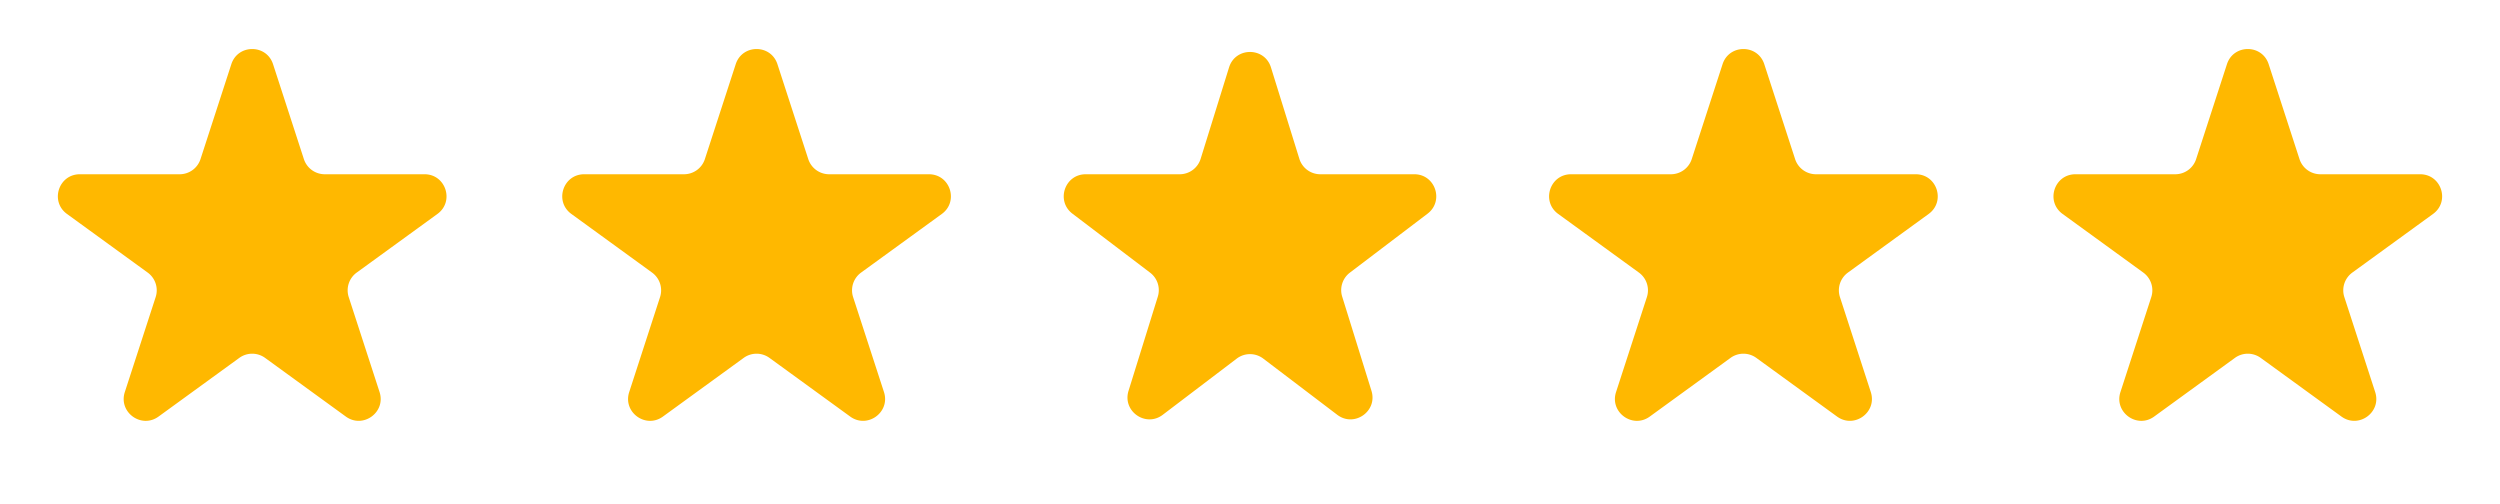 <svg width="114" height="23" fill="none" xmlns="http://www.w3.org/2000/svg"><path d="M10.549 2.927c.3-.921 1.603-.921 1.902 0l1.406 4.328a1 1 0 0 0 .952.691h4.55c.97 0 1.372 1.24.588 1.81l-3.682 2.674a1 1 0 0 0-.363 1.118l1.406 4.329c.3.921-.755 1.687-1.538 1.118l-3.682-2.675a1 1 0 0 0-1.176 0L7.23 18.995c-.783.57-1.838-.197-1.538-1.118l1.406-4.329a1 1 0 0 0-.363-1.118L3.053 9.755c-.784-.57-.381-1.809.588-1.809h4.55a1 1 0 0 0 .952-.69l1.406-4.329ZM33.549 2.927c.3-.921 1.603-.921 1.902 0l1.406 4.328a1 1 0 0 0 .952.691h4.55c.97 0 1.372 1.24.588 1.81l-3.682 2.674a1 1 0 0 0-.363 1.118l1.407 4.329c.299.921-.756 1.687-1.54 1.118l-3.681-2.675a1 1 0 0 0-1.176 0l-3.682 2.675c-.783.57-1.838-.197-1.538-1.118l1.406-4.329a1 1 0 0 0-.363-1.118l-3.682-2.675c-.784-.57-.381-1.809.587-1.809h4.552a1 1 0 0 0 .95-.69l1.407-4.329ZM56.045 3.073c.291-.938 1.618-.938 1.91 0l1.296 4.17a1 1 0 0 0 .955.703h4.286c.958 0 1.367 1.217.605 1.797l-3.543 2.69a1 1 0 0 0-.35 1.094l1.335 4.295c.289.93-.785 1.682-1.56 1.093l-3.374-2.563a1 1 0 0 0-1.21 0l-3.374 2.563c-.775.589-1.849-.164-1.56-1.093l1.335-4.295a1 1 0 0 0-.35-1.093l-3.543-2.691c-.762-.58-.353-1.797.605-1.797h4.286a1 1 0 0 0 .955-.703l1.296-4.17ZM78.549 2.927c.3-.921 1.603-.921 1.902 0l1.406 4.328a1 1 0 0 0 .951.691h4.551c.97 0 1.372 1.24.588 1.81l-3.682 2.674a1 1 0 0 0-.363 1.118l1.406 4.329c.3.921-.755 1.687-1.538 1.118l-3.682-2.675a1 1 0 0 0-1.176 0l-3.682 2.675c-.783.57-1.838-.197-1.538-1.118l1.406-4.329a1 1 0 0 0-.363-1.118l-3.682-2.675c-.784-.57-.381-1.809.588-1.809h4.55a1 1 0 0 0 .952-.69l1.406-4.329ZM101.549 2.927c.299-.921 1.603-.921 1.902 0l1.406 4.328a1 1 0 0 0 .951.691h4.551c.969 0 1.372 1.24.588 1.81l-3.682 2.674a1 1 0 0 0-.363 1.118l1.406 4.329c.3.921-.755 1.687-1.538 1.118l-3.682-2.675a1 1 0 0 0-1.176 0l-3.682 2.675c-.783.57-1.838-.197-1.538-1.118l1.406-4.329a1 1 0 0 0-.363-1.118l-3.682-2.675c-.784-.57-.381-1.809.588-1.809h4.55a1 1 0 0 0 .952-.69l1.406-4.329Z" fill="#FFB800"/></svg>